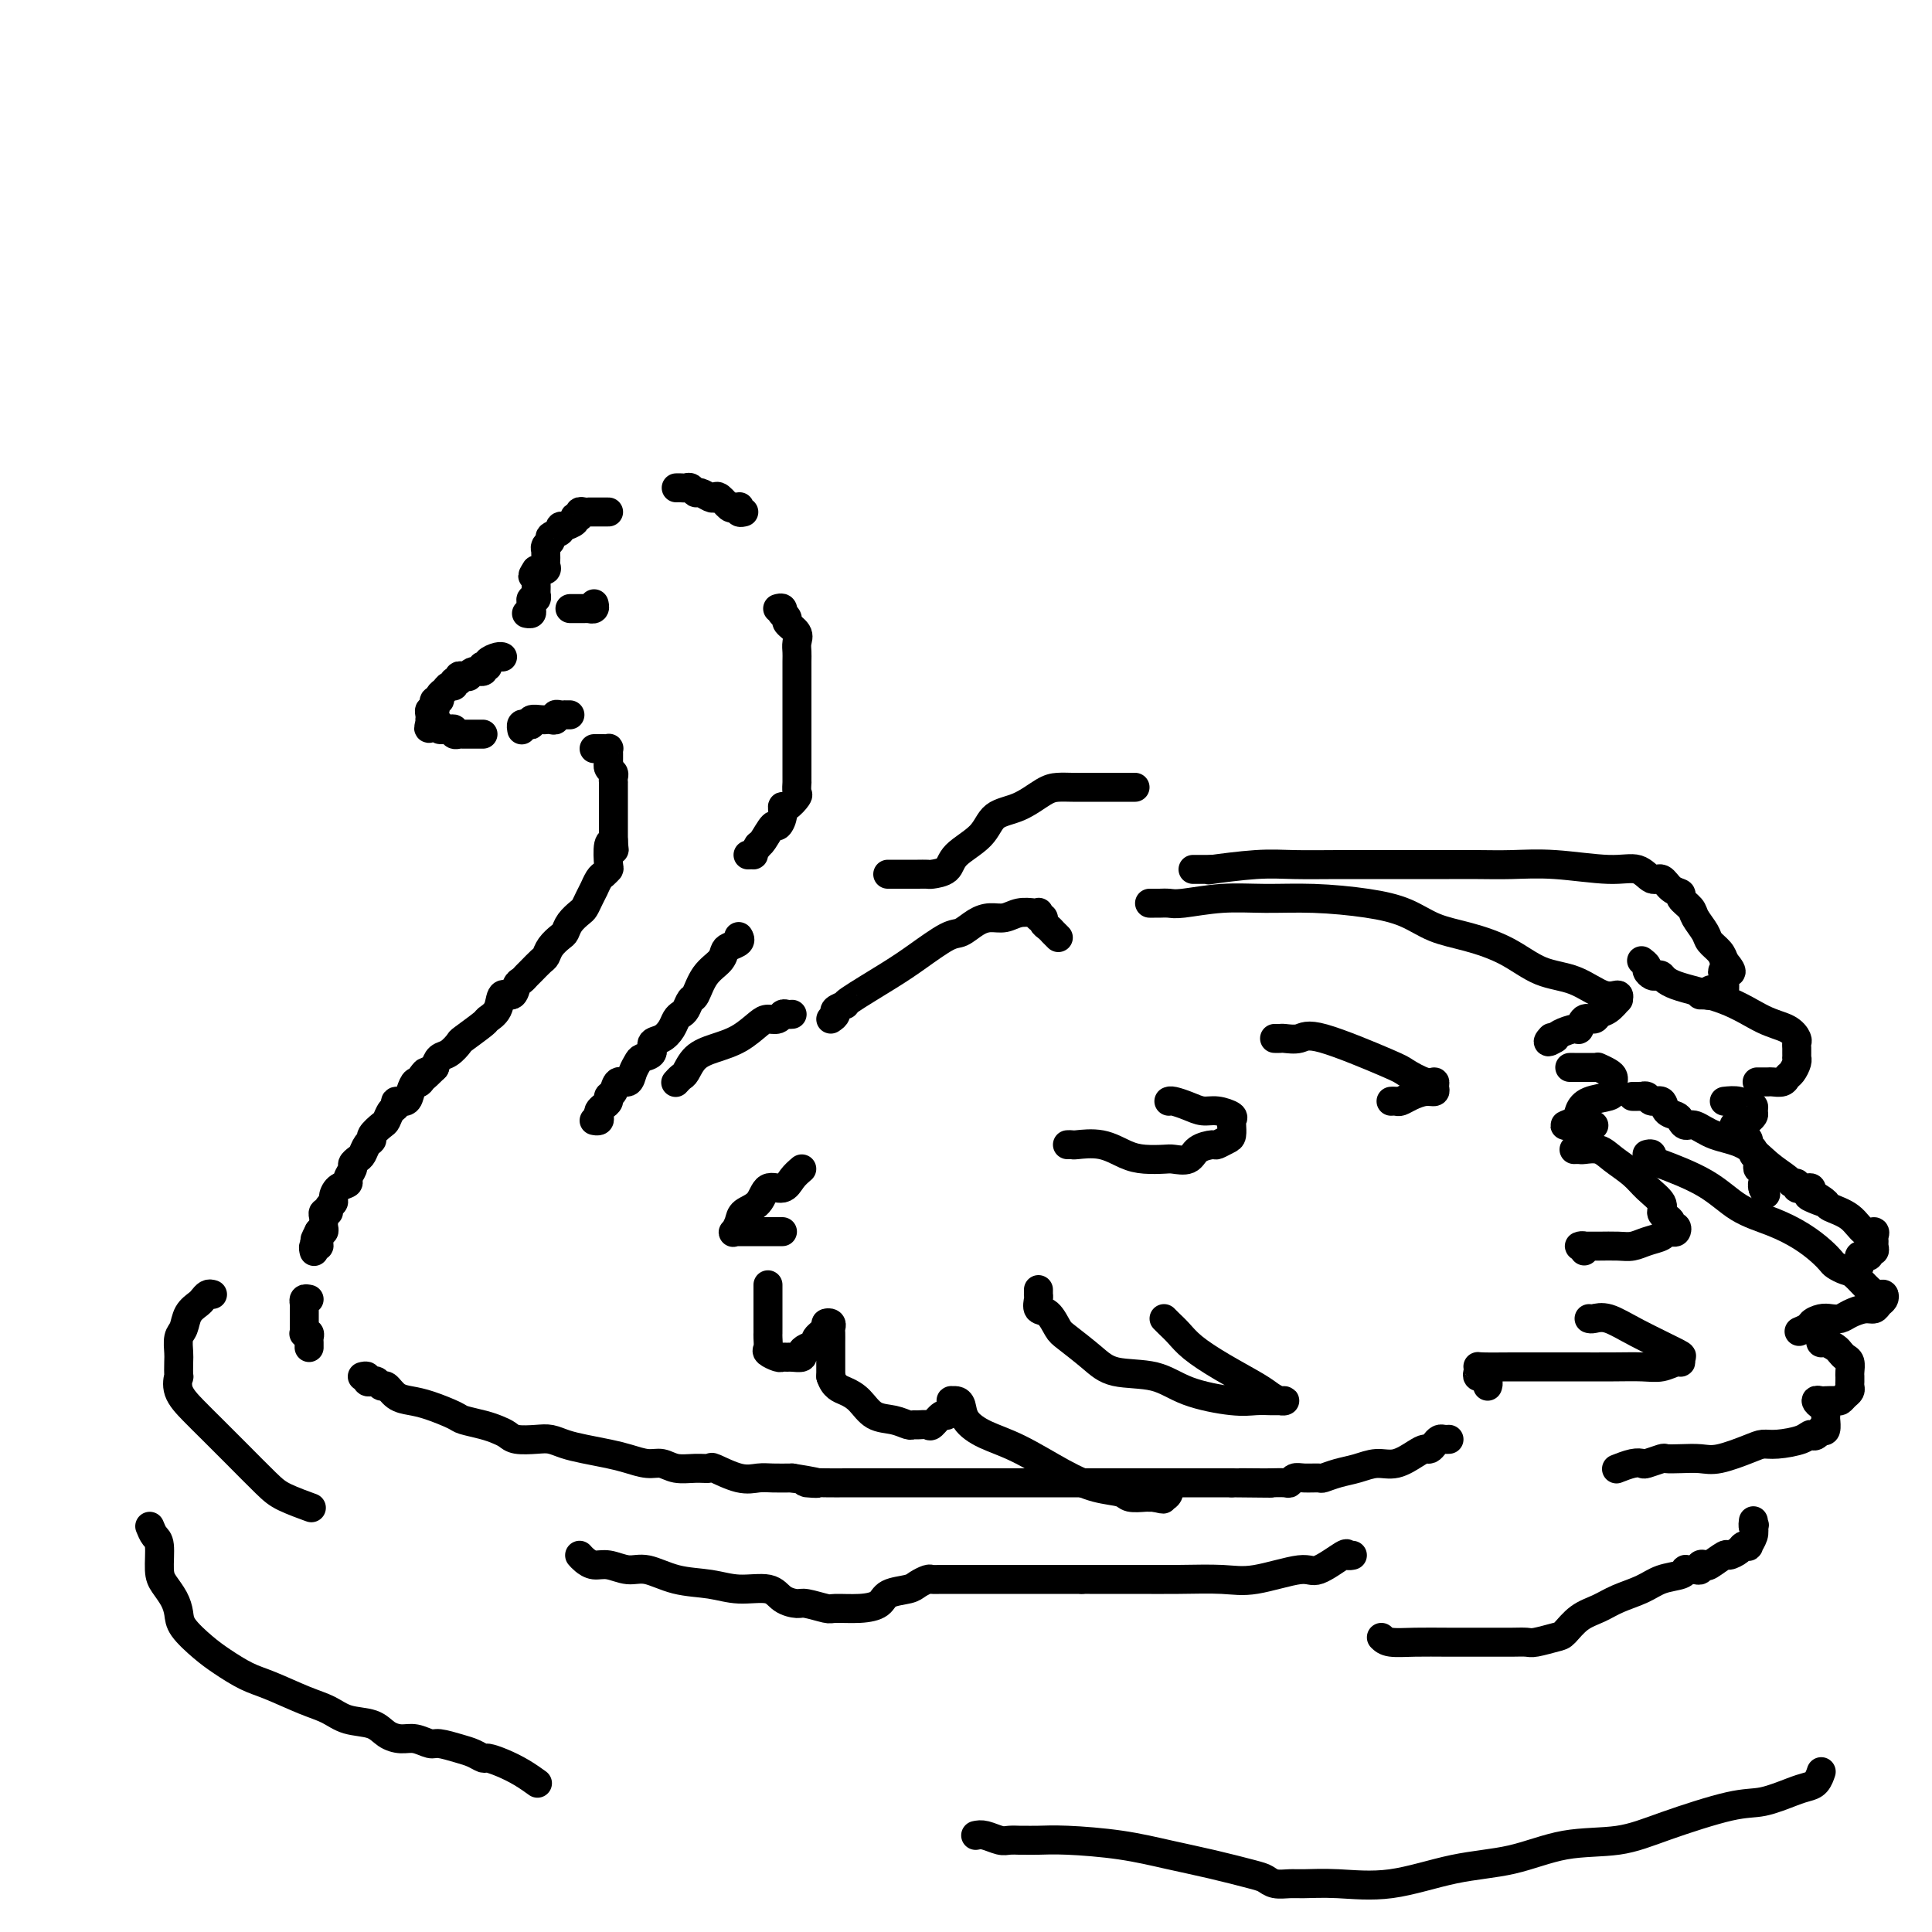 <svg viewBox='0 0 400 400' version='1.1' xmlns='http://www.w3.org/2000/svg' xmlns:xlink='http://www.w3.org/1999/xlink'><g fill='none' stroke='#000000' stroke-width='6' stroke-linecap='round' stroke-linejoin='round'><path d='M118,126c0.331,-0.000 0.662,-0.000 1,0c0.338,0.000 0.683,0.001 1,0c0.317,-0.001 0.607,-0.004 1,0c0.393,0.004 0.890,0.015 1,0c0.110,-0.015 -0.166,-0.056 0,0c0.166,0.056 0.776,0.207 1,0c0.224,-0.207 0.064,-0.774 0,-1c-0.064,-0.226 -0.032,-0.113 0,0'/><path d='M126,106c-0.331,-0.000 -0.662,-0.000 -1,0c-0.338,0.000 -0.682,0.000 -1,0c-0.318,-0.000 -0.611,-0.001 -1,0c-0.389,0.001 -0.874,0.004 -1,0c-0.126,-0.004 0.105,-0.016 0,0c-0.105,0.016 -0.548,0.060 -1,0c-0.452,-0.060 -0.914,-0.222 -1,0c-0.086,0.222 0.202,0.830 0,1c-0.202,0.170 -0.896,-0.099 -1,0c-0.104,0.099 0.381,0.565 0,1c-0.381,0.435 -1.626,0.837 -2,1c-0.374,0.163 0.125,0.085 0,0c-0.125,-0.085 -0.874,-0.178 -1,0c-0.126,0.178 0.373,0.626 0,1c-0.373,0.374 -1.617,0.674 -2,1c-0.383,0.326 0.093,0.679 0,1c-0.093,0.321 -0.757,0.611 -1,1c-0.243,0.389 -0.066,0.878 0,1c0.066,0.122 0.019,-0.121 0,0c-0.019,0.121 -0.011,0.607 0,1c0.011,0.393 0.023,0.693 0,1c-0.023,0.307 -0.083,0.621 0,1c0.083,0.379 0.309,0.823 0,1c-0.309,0.177 -1.155,0.089 -2,0'/><path d='M111,118c-1.392,2.035 -0.373,1.124 0,1c0.373,-0.124 0.100,0.540 0,1c-0.100,0.460 -0.026,0.716 0,1c0.026,0.284 0.003,0.597 0,1c-0.003,0.403 0.013,0.896 0,1c-0.013,0.104 -0.056,-0.179 0,0c0.056,0.179 0.212,0.822 0,1c-0.212,0.178 -0.793,-0.110 -1,0c-0.207,0.110 -0.042,0.618 0,1c0.042,0.382 -0.040,0.639 0,1c0.040,0.361 0.203,0.828 0,1c-0.203,0.172 -0.772,0.049 -1,0c-0.228,-0.049 -0.114,-0.025 0,0'/><path d='M104,136c-0.014,-0.006 -0.027,-0.012 0,0c0.027,0.012 0.095,0.042 0,0c-0.095,-0.042 -0.351,-0.156 -1,0c-0.649,0.156 -1.689,0.582 -2,1c-0.311,0.418 0.106,0.829 0,1c-0.106,0.171 -0.736,0.102 -1,0c-0.264,-0.102 -0.161,-0.238 0,0c0.161,0.238 0.380,0.849 0,1c-0.380,0.151 -1.360,-0.157 -2,0c-0.640,0.157 -0.941,0.778 -1,1c-0.059,0.222 0.124,0.044 0,0c-0.124,-0.044 -0.554,0.045 -1,0c-0.446,-0.045 -0.907,-0.223 -1,0c-0.093,0.223 0.183,0.847 0,1c-0.183,0.153 -0.824,-0.167 -1,0c-0.176,0.167 0.111,0.819 0,1c-0.111,0.181 -0.622,-0.110 -1,0c-0.378,0.110 -0.623,0.621 -1,1c-0.377,0.379 -0.885,0.627 -1,1c-0.115,0.373 0.161,0.870 0,1c-0.161,0.130 -0.761,-0.106 -1,0c-0.239,0.106 -0.117,0.554 0,1c0.117,0.446 0.227,0.889 0,1c-0.227,0.111 -0.793,-0.111 -1,0c-0.207,0.111 -0.055,0.556 0,1c0.055,0.444 0.015,0.889 0,1c-0.015,0.111 -0.004,-0.111 0,0c0.004,0.111 0.002,0.556 0,1'/><path d='M89,150c-0.766,1.563 0.319,0.472 1,0c0.681,-0.472 0.957,-0.324 1,0c0.043,0.324 -0.147,0.823 0,1c0.147,0.177 0.632,0.033 1,0c0.368,-0.033 0.620,0.044 1,0c0.380,-0.044 0.890,-0.208 1,0c0.110,0.208 -0.178,0.788 0,1c0.178,0.212 0.821,0.057 1,0c0.179,-0.057 -0.107,-0.015 0,0c0.107,0.015 0.607,0.004 1,0c0.393,-0.004 0.680,-0.001 1,0c0.320,0.001 0.673,0.000 1,0c0.327,-0.000 0.626,-0.000 1,0c0.374,0.000 0.821,0.000 1,0c0.179,-0.000 0.089,-0.000 0,0'/><path d='M108,151c0.021,0.111 0.042,0.222 0,0c-0.042,-0.222 -0.148,-0.777 0,-1c0.148,-0.223 0.551,-0.112 1,0c0.449,0.112 0.944,0.226 1,0c0.056,-0.226 -0.325,-0.793 0,-1c0.325,-0.207 1.358,-0.056 2,0c0.642,0.056 0.894,0.016 1,0c0.106,-0.016 0.066,-0.008 0,0c-0.066,0.008 -0.159,0.016 0,0c0.159,-0.016 0.568,-0.057 1,0c0.432,0.057 0.885,0.211 1,0c0.115,-0.211 -0.109,-0.789 0,-1c0.109,-0.211 0.551,-0.057 1,0c0.449,0.057 0.904,0.015 1,0c0.096,-0.015 -0.166,-0.004 0,0c0.166,0.004 0.762,0.001 1,0c0.238,-0.001 0.119,-0.001 0,0'/><path d='M123,155c0.340,0.002 0.679,0.004 1,0c0.321,-0.004 0.622,-0.012 1,0c0.378,0.012 0.833,0.046 1,0c0.167,-0.046 0.045,-0.171 0,0c-0.045,0.171 -0.013,0.637 0,1c0.013,0.363 0.007,0.622 0,1c-0.007,0.378 -0.016,0.874 0,1c0.016,0.126 0.057,-0.120 0,0c-0.057,0.120 -0.211,0.606 0,1c0.211,0.394 0.789,0.697 1,1c0.211,0.303 0.057,0.606 0,1c-0.057,0.394 -0.015,0.879 0,1c0.015,0.121 0.004,-0.122 0,0c-0.004,0.122 -0.001,0.610 0,1c0.001,0.390 0.000,0.682 0,1c-0.000,0.318 -0.000,0.663 0,1c0.000,0.337 0.000,0.667 0,1c-0.000,0.333 -0.000,0.667 0,1c0.000,0.333 0.000,0.663 0,1c-0.000,0.337 -0.000,0.681 0,1c0.000,0.319 0.000,0.613 0,1c-0.000,0.387 -0.000,0.867 0,1c0.000,0.133 0.000,-0.079 0,0c-0.000,0.079 -0.000,0.451 0,1c0.000,0.549 0.000,1.274 0,2'/><path d='M127,174c0.214,3.228 0.251,1.796 0,1c-0.251,-0.796 -0.788,-0.958 -1,0c-0.212,0.958 -0.099,3.035 0,4c0.099,0.965 0.185,0.817 0,1c-0.185,0.183 -0.641,0.696 -1,1c-0.359,0.304 -0.621,0.400 -1,1c-0.379,0.600 -0.874,1.704 -1,2c-0.126,0.296 0.117,-0.216 0,0c-0.117,0.216 -0.595,1.161 -1,2c-0.405,0.839 -0.737,1.572 -1,2c-0.263,0.428 -0.455,0.551 -1,1c-0.545,0.449 -1.442,1.223 -2,2c-0.558,0.777 -0.779,1.555 -1,2c-0.221,0.445 -0.444,0.557 -1,1c-0.556,0.443 -1.444,1.218 -2,2c-0.556,0.782 -0.779,1.572 -1,2c-0.221,0.428 -0.441,0.494 -1,1c-0.559,0.506 -1.458,1.450 -2,2c-0.542,0.550 -0.727,0.705 -1,1c-0.273,0.295 -0.635,0.729 -1,1c-0.365,0.271 -0.732,0.377 -1,1c-0.268,0.623 -0.436,1.761 -1,2c-0.564,0.239 -1.525,-0.423 -2,0c-0.475,0.423 -0.466,1.929 -1,3c-0.534,1.071 -1.613,1.705 -2,2c-0.387,0.295 -0.082,0.249 -1,1c-0.918,0.751 -3.058,2.298 -4,3c-0.942,0.702 -0.685,0.559 -1,1c-0.315,0.441 -1.200,1.465 -2,2c-0.800,0.535 -1.514,0.581 -2,1c-0.486,0.419 -0.743,1.209 -1,2'/><path d='M90,221c-5.046,5.049 -2.660,1.672 -2,1c0.660,-0.672 -0.405,1.360 -1,2c-0.595,0.640 -0.719,-0.112 -1,0c-0.281,0.112 -0.719,1.090 -1,2c-0.281,0.910 -0.404,1.753 -1,2c-0.596,0.247 -1.664,-0.104 -2,0c-0.336,0.104 0.060,0.661 0,1c-0.060,0.339 -0.576,0.458 -1,1c-0.424,0.542 -0.758,1.506 -1,2c-0.242,0.494 -0.394,0.517 -1,1c-0.606,0.483 -1.668,1.425 -2,2c-0.332,0.575 0.065,0.784 0,1c-0.065,0.216 -0.591,0.438 -1,1c-0.409,0.562 -0.702,1.464 -1,2c-0.298,0.536 -0.600,0.707 -1,1c-0.400,0.293 -0.898,0.707 -1,1c-0.102,0.293 0.193,0.463 0,1c-0.193,0.537 -0.874,1.439 -1,2c-0.126,0.561 0.302,0.780 0,1c-0.302,0.220 -1.334,0.441 -2,1c-0.666,0.559 -0.967,1.455 -1,2c-0.033,0.545 0.201,0.737 0,1c-0.201,0.263 -0.838,0.595 -1,1c-0.162,0.405 0.153,0.882 0,1c-0.153,0.118 -0.772,-0.122 -1,0c-0.228,0.122 -0.065,0.607 0,1c0.065,0.393 0.031,0.694 0,1c-0.031,0.306 -0.060,0.618 0,1c0.060,0.382 0.208,0.834 0,1c-0.208,0.166 -0.774,0.048 -1,0c-0.226,-0.048 -0.113,-0.024 0,0'/><path d='M66,255c-1.697,3.277 -0.441,1.470 0,1c0.441,-0.470 0.066,0.396 0,1c-0.066,0.604 0.179,0.946 0,1c-0.179,0.054 -0.780,-0.182 -1,0c-0.220,0.182 -0.059,0.780 0,1c0.059,0.220 0.017,0.063 0,0c-0.017,-0.063 -0.008,-0.031 0,0'/><path d='M140,101c0.333,-0.009 0.666,-0.017 1,0c0.334,0.017 0.671,0.061 1,0c0.329,-0.061 0.652,-0.226 1,0c0.348,0.226 0.722,0.843 1,1c0.278,0.157 0.459,-0.147 1,0c0.541,0.147 1.440,0.743 2,1c0.560,0.257 0.781,0.174 1,0c0.219,-0.174 0.437,-0.440 1,0c0.563,0.440 1.470,1.586 2,2c0.530,0.414 0.682,0.097 1,0c0.318,-0.097 0.804,0.027 1,0c0.196,-0.027 0.104,-0.203 0,0c-0.104,0.203 -0.220,0.785 0,1c0.220,0.215 0.777,0.061 1,0c0.223,-0.061 0.111,-0.031 0,0'/><path d='M161,126c0.413,-0.120 0.827,-0.240 1,0c0.173,0.240 0.107,0.841 0,1c-0.107,0.159 -0.253,-0.123 0,0c0.253,0.123 0.905,0.652 1,1c0.095,0.348 -0.367,0.514 0,1c0.367,0.486 1.562,1.291 2,2c0.438,0.709 0.117,1.324 0,2c-0.117,0.676 -0.031,1.415 0,2c0.031,0.585 0.008,1.015 0,2c-0.008,0.985 -0.002,2.525 0,3c0.002,0.475 0.001,-0.113 0,0c-0.001,0.113 -0.000,0.929 0,2c0.000,1.071 0.000,2.398 0,3c-0.000,0.602 -0.000,0.479 0,1c0.000,0.521 0.000,1.686 0,3c-0.000,1.314 -0.000,2.777 0,4c0.000,1.223 0.000,2.207 0,3c-0.000,0.793 -0.001,1.397 0,2c0.001,0.603 0.002,1.207 0,2c-0.002,0.793 -0.007,1.776 0,2c0.007,0.224 0.026,-0.309 0,0c-0.026,0.309 -0.097,1.461 0,2c0.097,0.539 0.363,0.464 0,1c-0.363,0.536 -1.353,1.682 -2,2c-0.647,0.318 -0.950,-0.192 -1,0c-0.050,0.192 0.155,1.085 0,2c-0.155,0.915 -0.669,1.853 -1,2c-0.331,0.147 -0.481,-0.497 -1,0c-0.519,0.497 -1.409,2.134 -2,3c-0.591,0.866 -0.883,0.962 -1,1c-0.117,0.038 -0.058,0.019 0,0'/><path d='M157,175c-1.405,2.155 -0.917,2.042 -1,2c-0.083,-0.042 -0.738,-0.012 -1,0c-0.262,0.012 -0.131,0.006 0,0'/><path d='M153,194c-0.053,-0.088 -0.107,-0.176 0,0c0.107,0.176 0.373,0.615 0,1c-0.373,0.385 -1.385,0.717 -2,1c-0.615,0.283 -0.833,0.519 -1,1c-0.167,0.481 -0.282,1.207 -1,2c-0.718,0.793 -2.038,1.651 -3,3c-0.962,1.349 -1.567,3.187 -2,4c-0.433,0.813 -0.693,0.602 -1,1c-0.307,0.398 -0.662,1.406 -1,2c-0.338,0.594 -0.659,0.774 -1,1c-0.341,0.226 -0.702,0.498 -1,1c-0.298,0.502 -0.531,1.234 -1,2c-0.469,0.766 -1.172,1.567 -2,2c-0.828,0.433 -1.780,0.500 -2,1c-0.220,0.500 0.293,1.434 0,2c-0.293,0.566 -1.392,0.763 -2,1c-0.608,0.237 -0.726,0.515 -1,1c-0.274,0.485 -0.704,1.176 -1,2c-0.296,0.824 -0.457,1.779 -1,2c-0.543,0.221 -1.469,-0.292 -2,0c-0.531,0.292 -0.668,1.388 -1,2c-0.332,0.612 -0.860,0.741 -1,1c-0.140,0.259 0.107,0.647 0,1c-0.107,0.353 -0.568,0.669 -1,1c-0.432,0.331 -0.834,0.677 -1,1c-0.166,0.323 -0.096,0.623 0,1c0.096,0.377 0.218,0.832 0,1c-0.218,0.168 -0.777,0.048 -1,0c-0.223,-0.048 -0.112,-0.024 0,0'/><path d='M64,269c-0.423,-0.091 -0.845,-0.183 -1,0c-0.155,0.183 -0.041,0.640 0,1c0.041,0.360 0.011,0.621 0,1c-0.011,0.379 -0.003,0.875 0,1c0.003,0.125 0.001,-0.120 0,0c-0.001,0.120 -0.001,0.607 0,1c0.001,0.393 0.004,0.693 0,1c-0.004,0.307 -0.015,0.621 0,1c0.015,0.379 0.057,0.822 0,1c-0.057,0.178 -0.211,0.090 0,0c0.211,-0.090 0.789,-0.182 1,0c0.211,0.182 0.057,0.636 0,1c-0.057,0.364 -0.015,0.636 0,1c0.015,0.364 0.004,0.818 0,1c-0.004,0.182 -0.002,0.091 0,0'/><path d='M75,285c0.447,-0.111 0.893,-0.222 1,0c0.107,0.222 -0.127,0.776 0,1c0.127,0.224 0.614,0.119 1,0c0.386,-0.119 0.672,-0.253 1,0c0.328,0.253 0.697,0.893 1,1c0.303,0.107 0.540,-0.318 1,0c0.460,0.318 1.143,1.381 2,2c0.857,0.619 1.888,0.796 3,1c1.112,0.204 2.304,0.436 4,1c1.696,0.564 3.897,1.460 5,2c1.103,0.540 1.109,0.723 2,1c0.891,0.277 2.668,0.649 4,1c1.332,0.351 2.219,0.682 3,1c0.781,0.318 1.458,0.624 2,1c0.542,0.376 0.951,0.822 2,1c1.049,0.178 2.738,0.089 4,0c1.262,-0.089 2.097,-0.179 3,0c0.903,0.179 1.872,0.626 3,1c1.128,0.374 2.413,0.673 4,1c1.587,0.327 3.477,0.680 5,1c1.523,0.320 2.679,0.607 4,1c1.321,0.393 2.806,0.890 4,1c1.194,0.110 2.095,-0.169 3,0c0.905,0.169 1.813,0.785 3,1c1.187,0.215 2.653,0.029 4,0c1.347,-0.029 2.576,0.097 3,0c0.424,-0.097 0.045,-0.418 1,0c0.955,0.418 3.246,1.576 5,2c1.754,0.424 2.972,0.114 4,0c1.028,-0.114 1.865,-0.033 3,0c1.135,0.033 2.567,0.016 4,0'/><path d='M164,306c9.308,1.464 4.077,1.124 3,1c-1.077,-0.124 1.998,-0.033 4,0c2.002,0.033 2.929,0.009 4,0c1.071,-0.009 2.286,-0.002 3,0c0.714,0.002 0.927,0.001 2,0c1.073,-0.001 3.007,-0.000 4,0c0.993,0.000 1.047,0.000 2,0c0.953,-0.000 2.806,-0.000 4,0c1.194,0.000 1.729,0.000 2,0c0.271,-0.000 0.278,-0.000 1,0c0.722,0.000 2.160,0.000 3,0c0.840,-0.000 1.082,-0.000 2,0c0.918,0.000 2.512,0.000 4,0c1.488,-0.000 2.868,-0.000 4,0c1.132,0.000 2.015,0.000 3,0c0.985,-0.000 2.074,-0.000 3,0c0.926,0.000 1.691,0.000 3,0c1.309,-0.000 3.162,-0.000 4,0c0.838,0.000 0.663,0.000 1,0c0.337,-0.000 1.188,-0.000 2,0c0.812,0.000 1.585,0.000 2,0c0.415,-0.000 0.472,-0.000 1,0c0.528,0.000 1.527,0.000 2,0c0.473,0.000 0.421,0.000 1,0c0.579,0.000 1.790,0.000 3,0c1.210,0.000 2.421,0.000 4,0c1.579,0.000 3.528,0.000 5,0c1.472,0.000 2.467,0.000 4,0c1.533,0.000 3.605,0.000 5,0c1.395,0.000 2.113,0.000 3,0c0.887,0.000 1.944,0.000 3,0'/><path d='M255,307c14.673,0.155 5.854,0.043 3,0c-2.854,-0.043 0.257,-0.015 2,0c1.743,0.015 2.118,0.018 3,0c0.882,-0.018 2.272,-0.058 3,0c0.728,0.058 0.796,0.212 1,0c0.204,-0.212 0.546,-0.792 1,-1c0.454,-0.208 1.019,-0.044 2,0c0.981,0.044 2.376,-0.031 3,0c0.624,0.031 0.476,0.168 1,0c0.524,-0.168 1.719,-0.640 3,-1c1.281,-0.360 2.647,-0.608 4,-1c1.353,-0.392 2.691,-0.927 4,-1c1.309,-0.073 2.588,0.318 4,0c1.412,-0.318 2.956,-1.343 4,-2c1.044,-0.657 1.589,-0.947 2,-1c0.411,-0.053 0.688,0.129 1,0c0.312,-0.129 0.658,-0.571 1,-1c0.342,-0.429 0.680,-0.847 1,-1c0.320,-0.153 0.622,-0.041 1,0c0.378,0.041 0.833,0.011 1,0c0.167,-0.011 0.048,-0.003 0,0c-0.048,0.003 -0.024,0.002 0,0'/><path d='M140,224c-0.093,0.104 -0.186,0.207 0,0c0.186,-0.207 0.650,-0.726 1,-1c0.350,-0.274 0.587,-0.304 1,-1c0.413,-0.696 1.002,-2.057 2,-3c0.998,-0.943 2.404,-1.467 4,-2c1.596,-0.533 3.383,-1.075 5,-2c1.617,-0.925 3.063,-2.234 4,-3c0.937,-0.766 1.365,-0.990 2,-1c0.635,-0.010 1.477,0.193 2,0c0.523,-0.193 0.728,-0.784 1,-1c0.272,-0.216 0.612,-0.058 1,0c0.388,0.058 0.825,0.017 1,0c0.175,-0.017 0.087,-0.008 0,0'/><path d='M172,211c0.490,-0.341 0.980,-0.682 1,-1c0.020,-0.318 -0.430,-0.615 0,-1c0.430,-0.385 1.739,-0.860 2,-1c0.261,-0.140 -0.528,0.055 1,-1c1.528,-1.055 5.371,-3.361 8,-5c2.629,-1.639 4.044,-2.611 6,-4c1.956,-1.389 4.452,-3.194 6,-4c1.548,-0.806 2.146,-0.612 3,-1c0.854,-0.388 1.962,-1.358 3,-2c1.038,-0.642 2.005,-0.956 3,-1c0.995,-0.044 2.018,0.183 3,0c0.982,-0.183 1.922,-0.777 3,-1c1.078,-0.223 2.293,-0.075 3,0c0.707,0.075 0.907,0.076 1,0c0.093,-0.076 0.080,-0.228 0,0c-0.080,0.228 -0.228,0.836 0,1c0.228,0.164 0.831,-0.115 1,0c0.169,0.115 -0.094,0.623 0,1c0.094,0.377 0.547,0.623 1,1c0.453,0.377 0.905,0.885 1,1c0.095,0.115 -0.167,-0.161 0,0c0.167,0.161 0.762,0.760 1,1c0.238,0.240 0.119,0.120 0,0'/><path d='M238,187c0.359,-0.002 0.718,-0.004 1,0c0.282,0.004 0.487,0.015 1,0c0.513,-0.015 1.335,-0.057 2,0c0.665,0.057 1.172,0.214 3,0c1.828,-0.214 4.977,-0.799 8,-1c3.023,-0.201 5.920,-0.020 9,0c3.080,0.020 6.344,-0.122 10,0c3.656,0.122 7.704,0.510 11,1c3.296,0.490 5.839,1.084 8,2c2.161,0.916 3.941,2.155 6,3c2.059,0.845 4.396,1.296 7,2c2.604,0.704 5.476,1.662 8,3c2.524,1.338 4.700,3.056 7,4c2.300,0.944 4.723,1.113 7,2c2.277,0.887 4.408,2.493 6,3c1.592,0.507 2.644,-0.086 3,0c0.356,0.086 0.016,0.850 0,1c-0.016,0.150 0.290,-0.316 0,0c-0.290,0.316 -1.177,1.413 -2,2c-0.823,0.587 -1.580,0.664 -2,1c-0.420,0.336 -0.501,0.930 -1,1c-0.499,0.070 -1.415,-0.385 -2,0c-0.585,0.385 -0.837,1.608 -1,2c-0.163,0.392 -0.236,-0.048 -1,0c-0.764,0.048 -2.218,0.585 -3,1c-0.782,0.415 -0.891,0.707 -1,1'/><path d='M322,215c-2.238,1.393 -1.333,0.375 -1,0c0.333,-0.375 0.095,-0.107 0,0c-0.095,0.107 -0.048,0.054 0,0'/><path d='M325,221c0.535,-0.000 1.070,-0.001 1,0c-0.070,0.001 -0.744,0.003 0,0c0.744,-0.003 2.907,-0.012 4,0c1.093,0.012 1.116,0.045 1,0c-0.116,-0.045 -0.371,-0.167 0,0c0.371,0.167 1.367,0.622 2,1c0.633,0.378 0.901,0.679 1,1c0.099,0.321 0.027,0.663 0,1c-0.027,0.337 -0.011,0.671 0,1c0.011,0.329 0.016,0.655 0,1c-0.016,0.345 -0.052,0.709 -1,1c-0.948,0.291 -2.807,0.509 -4,1c-1.193,0.491 -1.719,1.256 -2,2c-0.281,0.744 -0.318,1.467 -1,2c-0.682,0.533 -2.011,0.875 -2,1c0.011,0.125 1.362,0.034 2,0c0.638,-0.034 0.563,-0.009 1,0c0.437,0.009 1.387,0.002 2,0c0.613,-0.002 0.889,-0.001 1,0c0.111,0.001 0.055,0.000 0,0'/><path d='M341,239c0.422,-0.106 0.844,-0.212 1,0c0.156,0.212 0.045,0.741 0,1c-0.045,0.259 -0.025,0.246 2,1c2.025,0.754 6.055,2.274 9,4c2.945,1.726 4.807,3.656 7,5c2.193,1.344 4.719,2.100 7,3c2.281,0.900 4.316,1.943 6,3c1.684,1.057 3.016,2.126 4,3c0.984,0.874 1.618,1.551 2,2c0.382,0.449 0.512,0.671 1,1c0.488,0.329 1.336,0.767 2,1c0.664,0.233 1.146,0.262 2,1c0.854,0.738 2.082,2.186 3,3c0.918,0.814 1.525,0.992 2,1c0.475,0.008 0.816,-0.156 1,0c0.184,0.156 0.211,0.633 0,1c-0.211,0.367 -0.661,0.624 -1,1c-0.339,0.376 -0.566,0.872 -1,1c-0.434,0.128 -1.074,-0.110 -2,0c-0.926,0.110 -2.137,0.568 -3,1c-0.863,0.432 -1.379,0.837 -2,1c-0.621,0.163 -1.346,0.082 -2,0c-0.654,-0.082 -1.237,-0.166 -2,0c-0.763,0.166 -1.705,0.583 -2,1c-0.295,0.417 0.059,0.833 0,1c-0.059,0.167 -0.529,0.083 -1,0'/><path d='M374,275c-2.667,1.167 -1.333,0.583 0,0'/><path d='M377,277c-0.059,0.447 -0.118,0.893 0,1c0.118,0.107 0.414,-0.127 1,0c0.586,0.127 1.464,0.615 2,1c0.536,0.385 0.732,0.666 1,1c0.268,0.334 0.608,0.719 1,1c0.392,0.281 0.837,0.456 1,1c0.163,0.544 0.044,1.455 0,2c-0.044,0.545 -0.015,0.723 0,1c0.015,0.277 0.015,0.652 0,1c-0.015,0.348 -0.044,0.668 0,1c0.044,0.332 0.163,0.677 0,1c-0.163,0.323 -0.606,0.623 -1,1c-0.394,0.377 -0.737,0.832 -1,1c-0.263,0.168 -0.446,0.049 -1,0c-0.554,-0.049 -1.479,-0.028 -2,0c-0.521,0.028 -0.637,0.063 -1,0c-0.363,-0.063 -0.973,-0.225 -1,0c-0.027,0.225 0.529,0.835 1,1c0.471,0.165 0.858,-0.115 1,0c0.142,0.115 0.039,0.627 0,1c-0.039,0.373 -0.013,0.608 0,1c0.013,0.392 0.014,0.940 0,1c-0.014,0.060 -0.042,-0.368 0,0c0.042,0.368 0.155,1.534 0,2c-0.155,0.466 -0.577,0.233 -1,0'/><path d='M377,296c-1.330,2.039 -1.655,1.137 -2,1c-0.345,-0.137 -0.711,0.493 -2,1c-1.289,0.507 -3.502,0.892 -5,1c-1.498,0.108 -2.280,-0.062 -3,0c-0.720,0.062 -1.377,0.357 -3,1c-1.623,0.643 -4.211,1.635 -6,2c-1.789,0.365 -2.777,0.101 -4,0c-1.223,-0.101 -2.680,-0.041 -4,0c-1.320,0.041 -2.502,0.063 -3,0c-0.498,-0.063 -0.313,-0.209 -1,0c-0.687,0.209 -2.248,0.774 -3,1c-0.752,0.226 -0.696,0.112 -1,0c-0.304,-0.112 -0.966,-0.222 -2,0c-1.034,0.222 -2.438,0.778 -3,1c-0.562,0.222 -0.281,0.111 0,0'/><path d='M166,242c-0.700,0.598 -1.399,1.196 -2,2c-0.601,0.804 -1.102,1.815 -2,2c-0.898,0.185 -2.191,-0.454 -3,0c-0.809,0.454 -1.132,2.003 -2,3c-0.868,0.997 -2.281,1.444 -3,2c-0.719,0.556 -0.745,1.221 -1,2c-0.255,0.779 -0.738,1.673 -1,2c-0.262,0.327 -0.304,0.088 0,0c0.304,-0.088 0.953,-0.023 1,0c0.047,0.023 -0.509,0.006 0,0c0.509,-0.006 2.084,-0.002 3,0c0.916,0.002 1.173,0.000 2,0c0.827,-0.000 2.223,-0.000 3,0c0.777,0.000 0.936,0.000 1,0c0.064,-0.000 0.032,-0.000 0,0'/><path d='M159,266c-0.000,0.398 -0.000,0.797 0,1c0.000,0.203 0.000,0.212 0,1c-0.000,0.788 -0.000,2.357 0,3c0.000,0.643 0.001,0.361 0,1c-0.001,0.639 -0.002,2.198 0,3c0.002,0.802 0.007,0.846 0,1c-0.007,0.154 -0.027,0.420 0,1c0.027,0.580 0.102,1.476 0,2c-0.102,0.524 -0.379,0.676 0,1c0.379,0.324 1.416,0.820 2,1c0.584,0.180 0.716,0.045 1,0c0.284,-0.045 0.719,-0.001 1,0c0.281,0.001 0.409,-0.041 1,0c0.591,0.041 1.645,0.167 2,0c0.355,-0.167 0.012,-0.626 0,-1c-0.012,-0.374 0.307,-0.664 1,-1c0.693,-0.336 1.759,-0.718 2,-1c0.241,-0.282 -0.342,-0.465 0,-1c0.342,-0.535 1.608,-1.423 2,-2c0.392,-0.577 -0.091,-0.842 0,-1c0.091,-0.158 0.756,-0.209 1,0c0.244,0.209 0.065,0.679 0,1c-0.065,0.321 -0.017,0.495 0,1c0.017,0.505 0.005,1.342 0,2c-0.005,0.658 -0.001,1.139 0,2c0.001,0.861 0.000,2.103 0,3c-0.000,0.897 -0.000,1.448 0,2'/><path d='M172,285c0.687,2.151 1.903,2.528 3,3c1.097,0.472 2.073,1.041 3,2c0.927,0.959 1.805,2.310 3,3c1.195,0.690 2.705,0.720 4,1c1.295,0.280 2.373,0.809 3,1c0.627,0.191 0.802,0.043 1,0c0.198,-0.043 0.420,0.018 1,0c0.580,-0.018 1.518,-0.117 2,0c0.482,0.117 0.508,0.448 1,0c0.492,-0.448 1.452,-1.675 2,-2c0.548,-0.325 0.686,0.252 1,0c0.314,-0.252 0.806,-1.334 1,-2c0.194,-0.666 0.092,-0.916 0,-1c-0.092,-0.084 -0.172,-0.003 0,0c0.172,0.003 0.597,-0.073 1,0c0.403,0.073 0.784,0.295 1,1c0.216,0.705 0.268,1.895 1,3c0.732,1.105 2.143,2.127 4,3c1.857,0.873 4.159,1.597 7,3c2.841,1.403 6.222,3.486 9,5c2.778,1.514 4.954,2.458 7,3c2.046,0.542 3.963,0.681 5,1c1.037,0.319 1.196,0.817 2,1c0.804,0.183 2.255,0.049 3,0c0.745,-0.049 0.784,-0.014 1,0c0.216,0.014 0.608,0.007 1,0'/><path d='M239,310c3.121,0.762 1.425,0.165 1,0c-0.425,-0.165 0.422,0.100 1,0c0.578,-0.100 0.886,-0.565 1,-1c0.114,-0.435 0.032,-0.838 0,-1c-0.032,-0.162 -0.016,-0.081 0,0'/><path d='M215,267c0.003,0.437 0.007,0.875 0,1c-0.007,0.125 -0.023,-0.061 0,0c0.023,0.061 0.087,0.371 0,1c-0.087,0.629 -0.323,1.578 0,2c0.323,0.422 1.205,0.316 2,1c0.795,0.684 1.502,2.156 2,3c0.498,0.844 0.785,1.058 2,2c1.215,0.942 3.357,2.610 5,4c1.643,1.390 2.789,2.502 5,3c2.211,0.498 5.489,0.382 8,1c2.511,0.618 4.255,1.969 7,3c2.745,1.031 6.489,1.740 9,2c2.511,0.260 3.787,0.069 5,0c1.213,-0.069 2.361,-0.018 3,0c0.639,0.018 0.768,0.002 1,0c0.232,-0.002 0.568,0.009 1,0c0.432,-0.009 0.960,-0.039 1,0c0.040,0.039 -0.408,0.145 -1,0c-0.592,-0.145 -1.327,-0.542 -2,-1c-0.673,-0.458 -1.283,-0.977 -3,-2c-1.717,-1.023 -4.541,-2.551 -7,-4c-2.459,-1.449 -4.554,-2.819 -6,-4c-1.446,-1.181 -2.243,-2.172 -3,-3c-0.757,-0.828 -1.473,-1.492 -2,-2c-0.527,-0.508 -0.865,-0.859 -1,-1c-0.135,-0.141 -0.068,-0.070 0,0'/><path d='M221,237c0.427,-0.014 0.854,-0.028 1,0c0.146,0.028 0.011,0.099 1,0c0.989,-0.099 3.103,-0.367 5,0c1.897,0.367 3.576,1.368 5,2c1.424,0.632 2.593,0.895 4,1c1.407,0.105 3.053,0.052 4,0c0.947,-0.052 1.194,-0.104 2,0c0.806,0.104 2.170,0.364 3,0c0.830,-0.364 1.126,-1.353 2,-2c0.874,-0.647 2.325,-0.952 3,-1c0.675,-0.048 0.573,0.160 1,0c0.427,-0.160 1.382,-0.687 2,-1c0.618,-0.313 0.900,-0.412 1,-1c0.100,-0.588 0.018,-1.664 0,-2c-0.018,-0.336 0.028,0.068 0,0c-0.028,-0.068 -0.132,-0.610 0,-1c0.132,-0.390 0.498,-0.630 0,-1c-0.498,-0.370 -1.860,-0.870 -3,-1c-1.140,-0.130 -2.057,0.109 -3,0c-0.943,-0.109 -1.913,-0.565 -3,-1c-1.087,-0.435 -2.293,-0.848 -3,-1c-0.707,-0.152 -0.916,-0.043 -1,0c-0.084,0.043 -0.042,0.022 0,0'/><path d='M264,215c-0.104,-0.003 -0.207,-0.005 0,0c0.207,0.005 0.725,0.019 1,0c0.275,-0.019 0.309,-0.070 1,0c0.691,0.070 2.041,0.261 3,0c0.959,-0.261 1.529,-0.975 5,0c3.471,0.975 9.844,3.637 13,5c3.156,1.363 3.096,1.427 4,2c0.904,0.573 2.773,1.655 4,2c1.227,0.345 1.811,-0.048 2,0c0.189,0.048 -0.019,0.539 0,1c0.019,0.461 0.265,0.894 0,1c-0.265,0.106 -1.041,-0.115 -2,0c-0.959,0.115 -2.099,0.567 -3,1c-0.901,0.433 -1.561,0.848 -2,1c-0.439,0.152 -0.657,0.041 -1,0c-0.343,-0.041 -0.812,-0.012 -1,0c-0.188,0.012 -0.094,0.006 0,0'/><path d='M326,238c-0.103,0.003 -0.206,0.006 0,0c0.206,-0.006 0.719,-0.021 1,0c0.281,0.021 0.328,0.077 1,0c0.672,-0.077 1.967,-0.288 3,0c1.033,0.288 1.803,1.075 3,2c1.197,0.925 2.821,1.988 4,3c1.179,1.012 1.914,1.973 3,3c1.086,1.027 2.525,2.122 3,3c0.475,0.878 -0.013,1.541 0,2c0.013,0.459 0.526,0.715 1,1c0.474,0.285 0.909,0.598 1,1c0.091,0.402 -0.161,0.891 0,1c0.161,0.109 0.735,-0.164 1,0c0.265,0.164 0.220,0.765 0,1c-0.220,0.235 -0.614,0.105 -1,0c-0.386,-0.105 -0.763,-0.186 -1,0c-0.237,0.186 -0.335,0.638 -1,1c-0.665,0.362 -1.897,0.633 -3,1c-1.103,0.367 -2.076,0.831 -3,1c-0.924,0.169 -1.799,0.044 -3,0c-1.201,-0.044 -2.728,-0.008 -4,0c-1.272,0.008 -2.288,-0.012 -3,0c-0.712,0.012 -1.119,0.055 -1,0c0.119,-0.055 0.763,-0.207 1,0c0.237,0.207 0.068,0.773 0,1c-0.068,0.227 -0.034,0.113 0,0'/><path d='M329,273c0.202,0.060 0.404,0.120 1,0c0.596,-0.120 1.586,-0.420 3,0c1.414,0.420 3.253,1.562 6,3c2.747,1.438 6.402,3.174 8,4c1.598,0.826 1.139,0.743 1,1c-0.139,0.257 0.041,0.853 0,1c-0.041,0.147 -0.303,-0.157 -1,0c-0.697,0.157 -1.828,0.774 -3,1c-1.172,0.226 -2.386,0.060 -4,0c-1.614,-0.060 -3.627,-0.016 -6,0c-2.373,0.016 -5.105,0.004 -8,0c-2.895,-0.004 -5.952,0.002 -8,0c-2.048,-0.002 -3.086,-0.011 -5,0c-1.914,0.011 -4.705,0.042 -6,0c-1.295,-0.042 -1.094,-0.155 -1,0c0.094,0.155 0.082,0.580 0,1c-0.082,0.420 -0.232,0.834 0,1c0.232,0.166 0.847,0.083 1,0c0.153,-0.083 -0.155,-0.167 0,0c0.155,0.167 0.772,0.583 1,1c0.228,0.417 0.065,0.833 0,1c-0.065,0.167 -0.033,0.083 0,0'/><path d='M247,180c0.327,0.001 0.655,0.001 1,0c0.345,-0.001 0.709,-0.004 1,0c0.291,0.004 0.510,0.015 1,0c0.490,-0.015 1.250,-0.057 1,0c-0.250,0.057 -1.509,0.211 0,0c1.509,-0.211 5.787,-0.789 9,-1c3.213,-0.211 5.360,-0.057 8,0c2.640,0.057 5.771,0.015 9,0c3.229,-0.015 6.556,-0.004 9,0c2.444,0.004 4.007,0.001 5,0c0.993,-0.001 1.418,-0.000 2,0c0.582,0.000 1.321,0.000 2,0c0.679,-0.000 1.299,-0.001 2,0c0.701,0.001 1.484,0.005 3,0c1.516,-0.005 3.763,-0.017 6,0c2.237,0.017 4.462,0.065 7,0c2.538,-0.065 5.390,-0.244 9,0c3.610,0.244 7.978,0.909 11,1c3.022,0.091 4.699,-0.393 6,0c1.301,0.393 2.228,1.663 3,2c0.772,0.337 1.391,-0.257 2,0c0.609,0.257 1.209,1.366 2,2c0.791,0.634 1.774,0.792 2,1c0.226,0.208 -0.305,0.464 0,1c0.305,0.536 1.447,1.351 2,2c0.553,0.649 0.515,1.133 1,2c0.485,0.867 1.491,2.119 2,3c0.509,0.881 0.522,1.391 1,2c0.478,0.609 1.422,1.317 2,2c0.578,0.683 0.789,1.342 1,2'/><path d='M357,199c2.785,3.330 0.747,2.154 0,2c-0.747,-0.154 -0.203,0.715 0,1c0.203,0.285 0.066,-0.014 0,0c-0.066,0.014 -0.060,0.343 0,1c0.060,0.657 0.174,1.644 0,2c-0.174,0.356 -0.638,0.081 -1,0c-0.362,-0.081 -0.624,0.031 -1,0c-0.376,-0.031 -0.867,-0.204 -1,0c-0.133,0.204 0.093,0.787 0,1c-0.093,0.213 -0.505,0.057 -1,0c-0.495,-0.057 -1.072,-0.015 -1,0c0.072,0.015 0.794,0.004 1,0c0.206,-0.004 -0.102,-0.001 0,0c0.102,0.001 0.615,0.000 1,0c0.385,-0.000 0.642,-0.000 1,0c0.358,0.000 0.817,0.000 1,0c0.183,-0.000 0.092,-0.000 0,0'/><path d='M340,199c-0.120,-0.091 -0.239,-0.182 0,0c0.239,0.182 0.838,0.636 1,1c0.162,0.364 -0.111,0.639 0,1c0.111,0.361 0.607,0.808 1,1c0.393,0.192 0.684,0.128 1,0c0.316,-0.128 0.658,-0.319 1,0c0.342,0.319 0.684,1.150 3,2c2.316,0.850 6.607,1.719 10,3c3.393,1.281 5.890,2.973 8,4c2.110,1.027 3.833,1.388 5,2c1.167,0.612 1.777,1.474 2,2c0.223,0.526 0.060,0.715 0,1c-0.060,0.285 -0.015,0.667 0,1c0.015,0.333 0.001,0.618 0,1c-0.001,0.382 0.010,0.862 0,1c-0.010,0.138 -0.043,-0.064 0,0c0.043,0.064 0.162,0.395 0,1c-0.162,0.605 -0.606,1.482 -1,2c-0.394,0.518 -0.740,0.675 -1,1c-0.260,0.325 -0.434,0.819 -1,1c-0.566,0.181 -1.523,0.048 -2,0c-0.477,-0.048 -0.475,-0.013 -1,0c-0.525,0.013 -1.579,0.004 -2,0c-0.421,-0.004 -0.211,-0.002 0,0'/><path d='M357,228c1.033,-0.111 2.066,-0.223 3,0c0.934,0.223 1.768,0.780 2,1c0.232,0.220 -0.138,0.101 0,0c0.138,-0.101 0.785,-0.186 1,0c0.215,0.186 -0.002,0.642 0,1c0.002,0.358 0.221,0.617 0,1c-0.221,0.383 -0.883,0.891 -1,1c-0.117,0.109 0.311,-0.182 0,0c-0.311,0.182 -1.363,0.836 -2,1c-0.637,0.164 -0.860,-0.163 -1,0c-0.140,0.163 -0.196,0.817 0,1c0.196,0.183 0.645,-0.106 1,0c0.355,0.106 0.616,0.606 1,1c0.384,0.394 0.891,0.683 1,1c0.109,0.317 -0.181,0.662 0,1c0.181,0.338 0.832,0.669 1,1c0.168,0.331 -0.148,0.661 0,1c0.148,0.339 0.761,0.686 1,1c0.239,0.314 0.103,0.596 0,1c-0.103,0.404 -0.175,0.931 0,1c0.175,0.069 0.597,-0.318 1,0c0.403,0.318 0.789,1.343 1,2c0.211,0.657 0.249,0.946 0,1c-0.249,0.054 -0.785,-0.127 -1,0c-0.215,0.127 -0.107,0.564 0,1'/><path d='M365,246c1.000,2.167 0.500,1.083 0,0'/><path d='M338,227c0.302,0.002 0.605,0.005 1,0c0.395,-0.005 0.883,-0.017 1,0c0.117,0.017 -0.139,0.064 0,0c0.139,-0.064 0.671,-0.238 1,0c0.329,0.238 0.455,0.890 1,1c0.545,0.110 1.507,-0.320 2,0c0.493,0.320 0.515,1.390 1,2c0.485,0.610 1.432,0.758 2,1c0.568,0.242 0.755,0.577 1,1c0.245,0.423 0.546,0.935 1,1c0.454,0.065 1.060,-0.316 2,0c0.940,0.316 2.212,1.328 4,2c1.788,0.672 4.091,1.002 6,2c1.909,0.998 3.425,2.663 5,4c1.575,1.337 3.211,2.344 4,3c0.789,0.656 0.733,0.960 1,1c0.267,0.040 0.859,-0.185 1,0c0.141,0.185 -0.169,0.781 0,1c0.169,0.219 0.816,0.062 1,0c0.184,-0.062 -0.094,-0.031 0,0c0.094,0.031 0.561,0.060 1,0c0.439,-0.060 0.849,-0.208 1,0c0.151,0.208 0.043,0.774 0,1c-0.043,0.226 -0.022,0.113 0,0'/><path d='M375,247c5.695,3.334 1.434,1.668 0,1c-1.434,-0.668 -0.039,-0.339 1,0c1.039,0.339 1.722,0.689 2,1c0.278,0.311 0.151,0.584 1,1c0.849,0.416 2.672,0.976 4,2c1.328,1.024 2.159,2.512 3,3c0.841,0.488 1.690,-0.023 2,0c0.310,0.023 0.079,0.579 0,1c-0.079,0.421 -0.006,0.705 0,1c0.006,0.295 -0.054,0.601 0,1c0.054,0.399 0.221,0.891 0,1c-0.221,0.109 -0.830,-0.164 -1,0c-0.170,0.164 0.098,0.765 0,1c-0.098,0.235 -0.562,0.104 -1,0c-0.438,-0.104 -0.849,-0.182 -1,0c-0.151,0.182 -0.043,0.623 0,1c0.043,0.377 0.022,0.688 0,1'/><path d='M385,262c-0.500,0.833 -0.250,0.417 0,0'/><path d='M44,268c-0.325,-0.093 -0.650,-0.187 -1,0c-0.350,0.187 -0.724,0.654 -1,1c-0.276,0.346 -0.452,0.572 -1,1c-0.548,0.428 -1.467,1.057 -2,2c-0.533,0.943 -0.679,2.198 -1,3c-0.321,0.802 -0.818,1.151 -1,2c-0.182,0.849 -0.051,2.197 0,3c0.051,0.803 0.022,1.061 0,2c-0.022,0.939 -0.037,2.561 0,3c0.037,0.439 0.125,-0.303 0,0c-0.125,0.303 -0.462,1.653 0,3c0.462,1.347 1.724,2.692 3,4c1.276,1.308 2.567,2.579 4,4c1.433,1.421 3.007,2.994 5,5c1.993,2.006 4.404,4.446 6,6c1.596,1.554 2.376,2.221 4,3c1.624,0.779 4.091,1.671 5,2c0.909,0.329 0.260,0.094 0,0c-0.260,-0.094 -0.130,-0.047 0,0'/><path d='M120,322c0.261,0.300 0.522,0.600 1,1c0.478,0.400 1.175,0.899 2,1c0.825,0.101 1.780,-0.194 3,0c1.220,0.194 2.704,0.879 4,1c1.296,0.121 2.402,-0.323 4,0c1.598,0.323 3.687,1.414 6,2c2.313,0.586 4.851,0.669 7,1c2.149,0.331 3.910,0.911 6,1c2.090,0.089 4.507,-0.312 6,0c1.493,0.312 2.060,1.337 3,2c0.940,0.663 2.253,0.963 3,1c0.747,0.037 0.928,-0.188 2,0c1.072,0.188 3.033,0.790 4,1c0.967,0.210 0.938,0.029 2,0c1.062,-0.029 3.215,0.095 5,0c1.785,-0.095 3.203,-0.407 4,-1c0.797,-0.593 0.972,-1.465 2,-2c1.028,-0.535 2.907,-0.732 4,-1c1.093,-0.268 1.399,-0.608 2,-1c0.601,-0.392 1.496,-0.837 2,-1c0.504,-0.163 0.616,-0.044 1,0c0.384,0.044 1.038,0.012 2,0c0.962,-0.012 2.232,-0.003 4,0c1.768,0.003 4.036,0.001 6,0c1.964,-0.001 3.626,-0.000 6,0c2.374,0.000 5.462,0.000 7,0c1.538,-0.000 1.526,-0.000 2,0c0.474,0.000 1.435,0.000 2,0c0.565,-0.000 0.733,-0.000 1,0c0.267,0.000 0.634,0.000 1,0'/><path d='M224,327c4.868,-0.000 1.039,-0.001 1,0c-0.039,0.001 3.713,0.002 6,0c2.287,-0.002 3.110,-0.009 5,0c1.890,0.009 4.849,0.034 8,0c3.151,-0.034 6.495,-0.125 9,0c2.505,0.125 4.173,0.468 7,0c2.827,-0.468 6.814,-1.747 9,-2c2.186,-0.253 2.572,0.521 4,0c1.428,-0.521 3.898,-2.335 5,-3c1.102,-0.665 0.835,-0.179 1,0c0.165,0.179 0.761,0.051 1,0c0.239,-0.051 0.119,-0.026 0,0'/><path d='M286,339c0.436,0.423 0.871,0.845 2,1c1.129,0.155 2.950,0.041 5,0c2.050,-0.041 4.329,-0.010 7,0c2.671,0.010 5.735,-0.001 8,0c2.265,0.001 3.733,0.013 5,0c1.267,-0.013 2.333,-0.052 3,0c0.667,0.052 0.933,0.194 2,0c1.067,-0.194 2.934,-0.723 4,-1c1.066,-0.277 1.331,-0.300 2,-1c0.669,-0.700 1.742,-2.075 3,-3c1.258,-0.925 2.701,-1.399 4,-2c1.299,-0.601 2.453,-1.328 4,-2c1.547,-0.672 3.485,-1.290 5,-2c1.515,-0.710 2.605,-1.511 4,-2c1.395,-0.489 3.094,-0.667 4,-1c0.906,-0.333 1.017,-0.820 1,-1c-0.017,-0.180 -0.163,-0.052 0,0c0.163,0.052 0.636,0.027 1,0c0.364,-0.027 0.620,-0.058 1,0c0.380,0.058 0.883,0.204 1,0c0.117,-0.204 -0.153,-0.758 0,-1c0.153,-0.242 0.727,-0.173 1,0c0.273,0.173 0.244,0.449 1,0c0.756,-0.449 2.298,-1.623 3,-2c0.702,-0.377 0.565,0.044 1,0c0.435,-0.044 1.441,-0.554 2,-1c0.559,-0.446 0.672,-0.830 1,-1c0.328,-0.170 0.871,-0.128 1,0c0.129,0.128 -0.158,0.342 0,0c0.158,-0.342 0.759,-1.241 1,-2c0.241,-0.759 0.120,-1.380 0,-2'/><path d='M363,316c0.464,-0.714 0.125,0.000 0,0c-0.125,0.000 -0.036,-0.714 0,-1c0.036,-0.286 0.018,-0.143 0,0'/><path d='M31,316c0.305,0.751 0.610,1.502 1,2c0.390,0.498 0.865,0.741 1,2c0.135,1.259 -0.068,3.532 0,5c0.068,1.468 0.409,2.129 1,3c0.591,0.871 1.434,1.951 2,3c0.566,1.049 0.857,2.067 1,3c0.143,0.933 0.139,1.782 1,3c0.861,1.218 2.589,2.805 4,4c1.411,1.195 2.506,1.996 4,3c1.494,1.004 3.388,2.209 5,3c1.612,0.791 2.942,1.167 5,2c2.058,0.833 4.844,2.125 7,3c2.156,0.875 3.683,1.335 5,2c1.317,0.665 2.424,1.536 4,2c1.576,0.464 3.620,0.521 5,1c1.380,0.479 2.097,1.382 3,2c0.903,0.618 1.992,0.953 3,1c1.008,0.047 1.936,-0.195 3,0c1.064,0.195 2.264,0.827 3,1c0.736,0.173 1.008,-0.112 2,0c0.992,0.112 2.705,0.621 4,1c1.295,0.379 2.173,0.629 3,1c0.827,0.371 1.602,0.863 2,1c0.398,0.137 0.419,-0.082 1,0c0.581,0.082 1.723,0.465 3,1c1.277,0.535 2.690,1.221 4,2c1.310,0.779 2.517,1.651 3,2c0.483,0.349 0.241,0.174 0,0'/><path d='M202,380c0.551,-0.113 1.102,-0.227 2,0c0.898,0.227 2.143,0.793 3,1c0.857,0.207 1.325,0.055 2,0c0.675,-0.055 1.555,-0.013 2,0c0.445,0.013 0.454,-0.005 1,0c0.546,0.005 1.629,0.031 3,0c1.371,-0.031 3.028,-0.121 6,0c2.972,0.121 7.258,0.452 11,1c3.742,0.548 6.941,1.314 10,2c3.059,0.686 5.978,1.294 9,2c3.022,0.706 6.147,1.510 8,2c1.853,0.490 2.434,0.667 3,1c0.566,0.333 1.117,0.824 2,1c0.883,0.176 2.096,0.037 3,0c0.904,-0.037 1.497,0.028 3,0c1.503,-0.028 3.916,-0.148 7,0c3.084,0.148 6.839,0.563 11,0c4.161,-0.563 8.727,-2.106 13,-3c4.273,-0.894 8.253,-1.140 12,-2c3.747,-0.860 7.263,-2.334 11,-3c3.737,-0.666 7.697,-0.525 11,-1c3.303,-0.475 5.948,-1.567 10,-3c4.052,-1.433 9.509,-3.209 13,-4c3.491,-0.791 5.016,-0.598 7,-1c1.984,-0.402 4.427,-1.401 6,-2c1.573,-0.599 2.277,-0.800 3,-1c0.723,-0.200 1.464,-0.400 2,-1c0.536,-0.600 0.867,-1.600 1,-2c0.133,-0.400 0.066,-0.200 0,0'/><path d='M235,163c-0.939,0.000 -1.879,0.000 -2,0c-0.121,-0.000 0.575,-0.000 0,0c-0.575,0.000 -2.421,0.001 -4,0c-1.579,-0.001 -2.893,-0.004 -4,0c-1.107,0.004 -2.009,0.016 -3,0c-0.991,-0.016 -2.072,-0.059 -3,0c-0.928,0.059 -1.702,0.221 -3,1c-1.298,0.779 -3.119,2.177 -5,3c-1.881,0.823 -3.821,1.072 -5,2c-1.179,0.928 -1.596,2.536 -3,4c-1.404,1.464 -3.795,2.785 -5,4c-1.205,1.215 -1.226,2.326 -2,3c-0.774,0.674 -2.303,0.913 -3,1c-0.697,0.087 -0.564,0.023 -1,0c-0.436,-0.023 -1.441,-0.006 -2,0c-0.559,0.006 -0.674,0.002 -1,0c-0.326,-0.002 -0.865,-0.000 -1,0c-0.135,0.000 0.135,0.000 0,0c-0.135,-0.000 -0.675,-0.000 -1,0c-0.325,0.000 -0.434,0.000 -1,0c-0.566,-0.000 -1.590,-0.000 -2,0c-0.410,0.000 -0.205,0.000 0,0'/></g>
</svg>